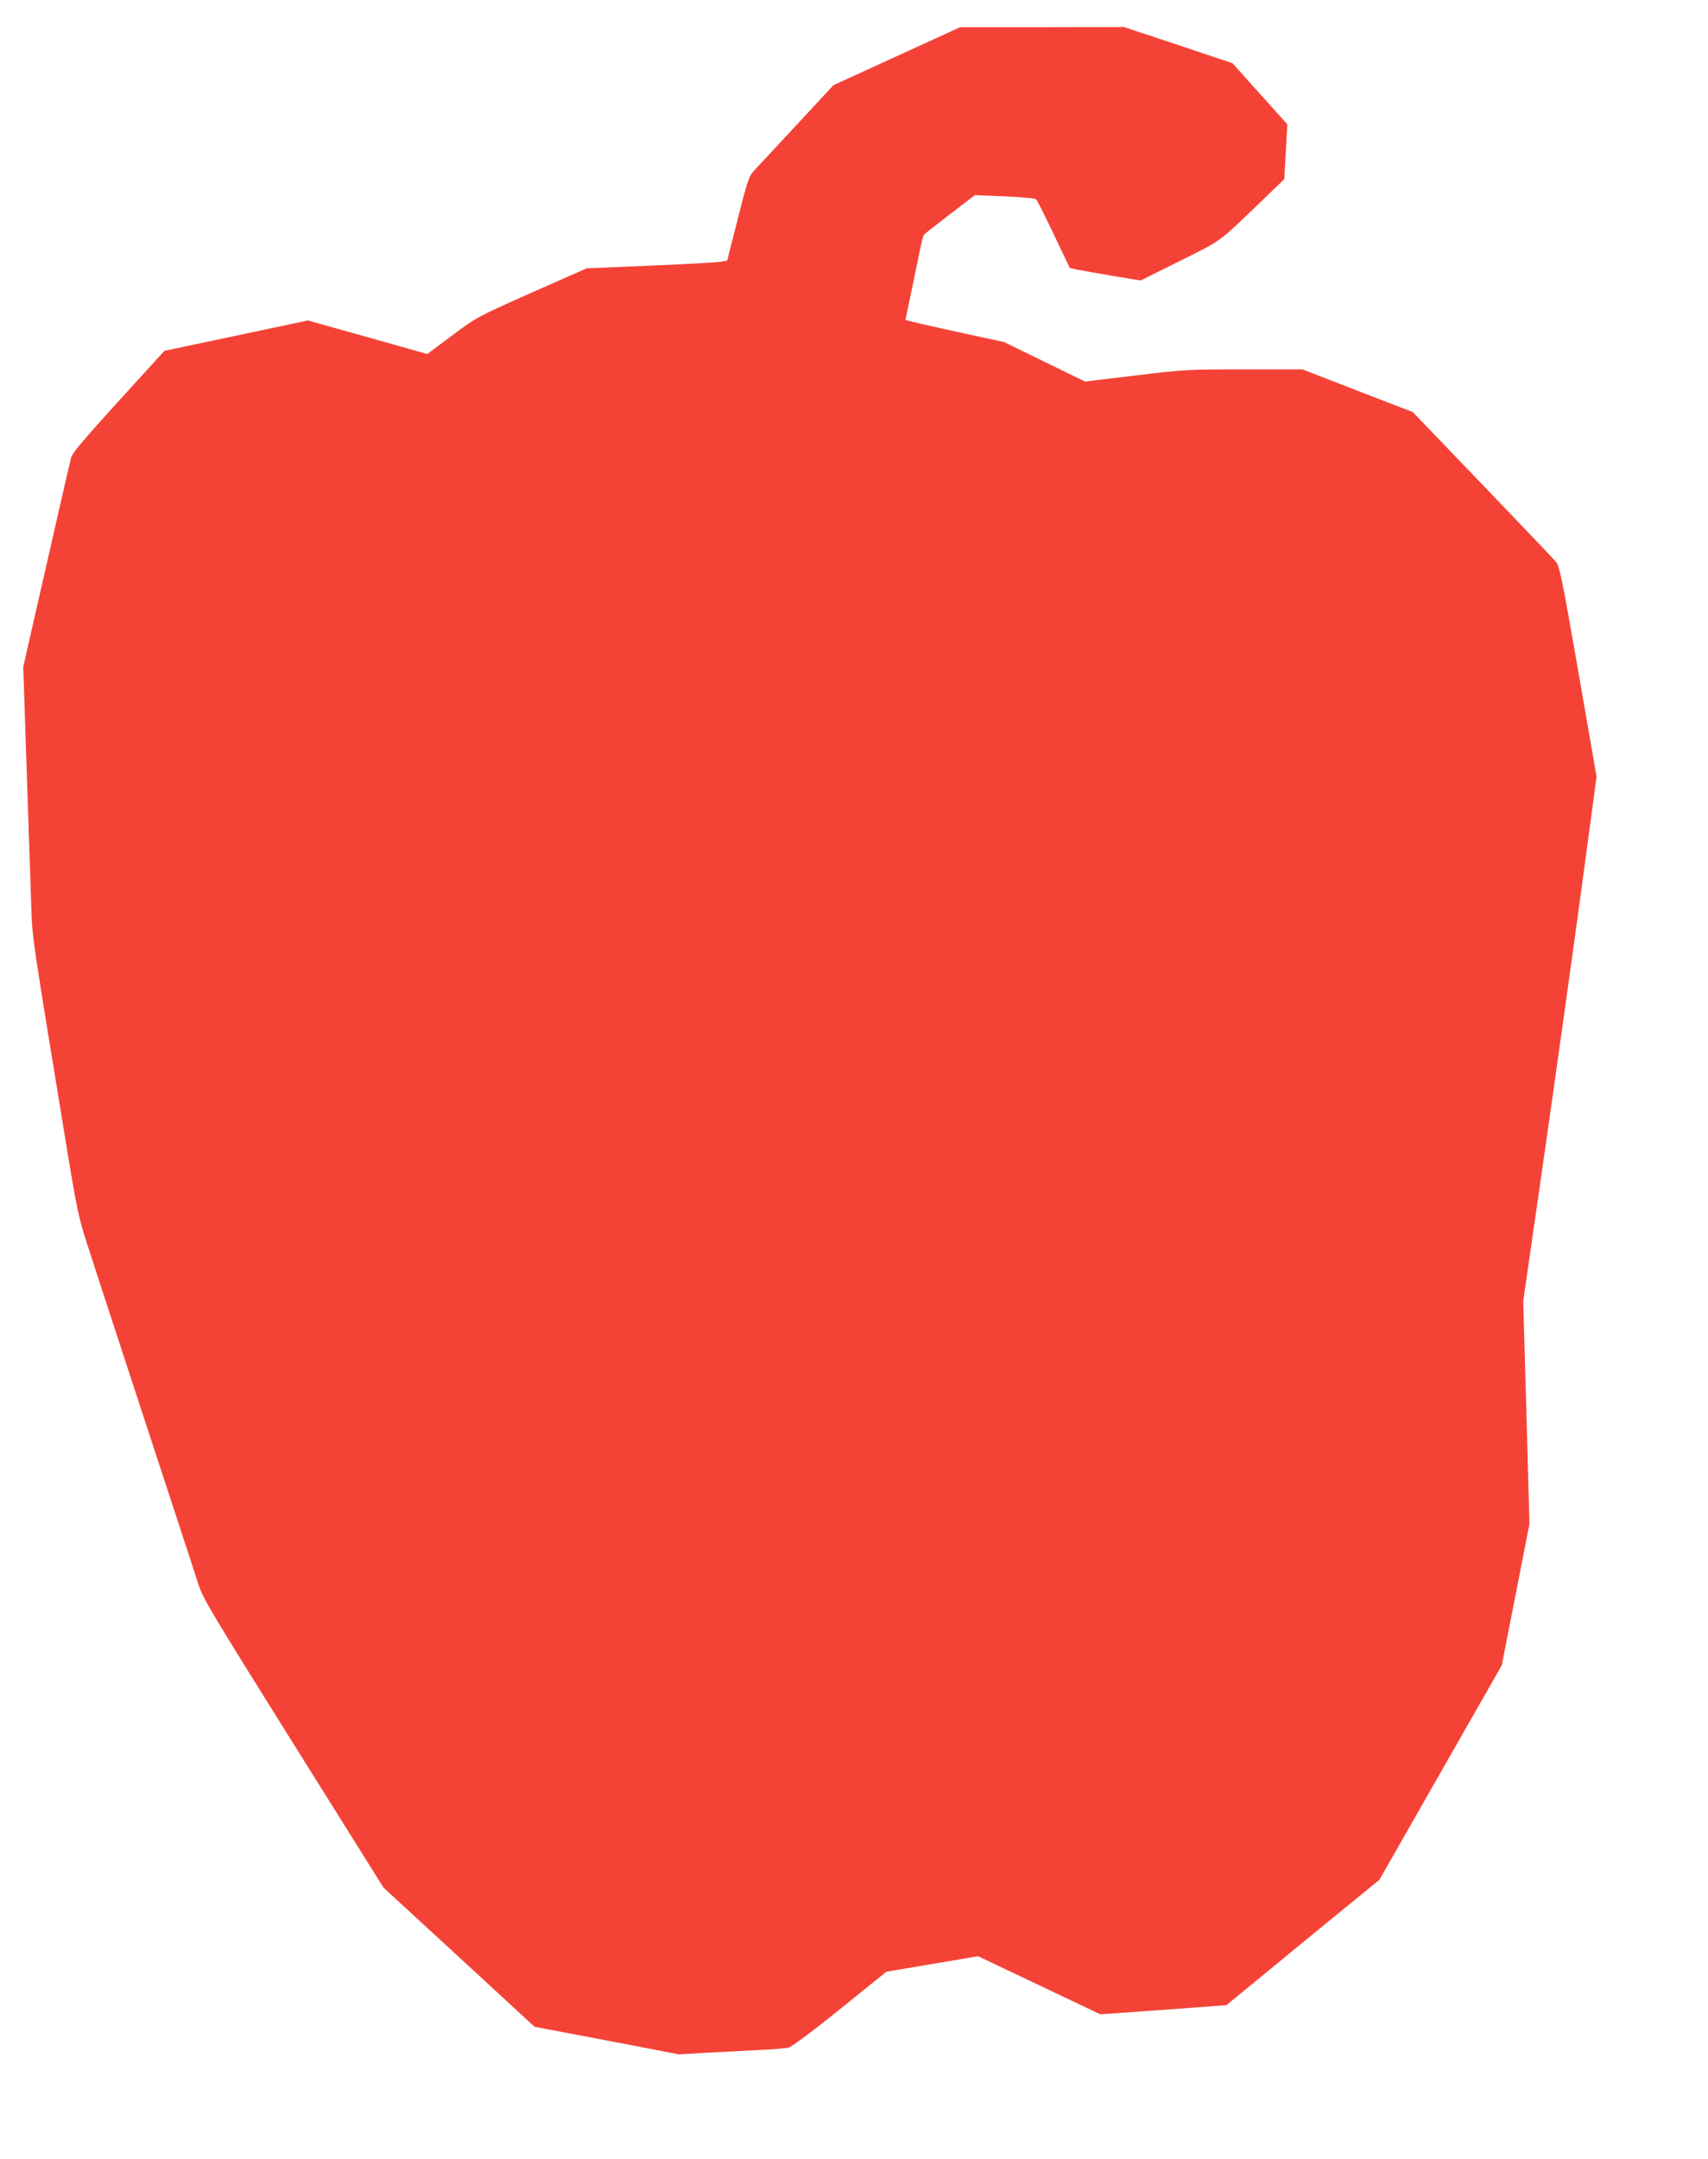 <?xml version="1.0" standalone="no"?>
<!DOCTYPE svg PUBLIC "-//W3C//DTD SVG 20010904//EN"
 "http://www.w3.org/TR/2001/REC-SVG-20010904/DTD/svg10.dtd">
<svg version="1.0" xmlns="http://www.w3.org/2000/svg"
 width="1013pt" height="1280pt" viewBox="0 0 1013 1280"
 preserveAspectRatio="xMidYMid meet">
<g transform="translate(0,1280) scale(0.1,-0.1)"
fill="#f44336" stroke="none">
<path d="M5319 12467 l-376 -172 -218 -235 c-120 -129 -233 -251 -252 -271
-31 -33 -39 -55 -97 -285 l-63 -249 -39 -7 c-21 -4 -209 -14 -417 -23 l-378
-16 -326 -144 c-326 -145 -327 -146 -473 -255 l-146 -109 -354 100 -354 99
-425 -90 -426 -90 -40 -44 c-448 -491 -504 -555 -514 -592 -9 -34 -76 -329
-238 -1039 l-45 -199 21 -636 c12 -349 24 -709 27 -800 6 -174 5 -166 200
-1355 69 -423 80 -473 129 -625 61 -190 390 -1193 535 -1635 54 -165 112 -341
128 -392 28 -84 77 -166 564 -944 l533 -851 448 -412 447 -412 113 -22 c61
-11 254 -48 428 -81 l316 -61 169 10 c93 5 232 12 309 16 77 3 154 10 172 14
18 5 144 98 306 229 l274 221 272 46 272 46 362 -172 362 -172 95 6 c52 4 221
16 374 27 l280 21 453 372 454 371 363 636 363 636 82 419 82 419 -18 660 -19
660 118 820 c65 451 163 1151 218 1555 l99 735 -108 622 c-96 550 -111 624
-132 651 -13 16 -210 223 -437 459 l-413 430 -327 126 -327 127 -345 0 c-334
0 -354 -1 -645 -36 l-300 -36 -240 117 -240 117 -245 53 c-230 50 -340 76
-340 79 0 0 16 78 36 171 19 94 42 204 51 246 8 42 18 81 22 86 3 5 73 60 154
122 l149 114 176 -7 c113 -5 181 -12 188 -19 6 -7 54 -101 105 -209 l94 -197
45 -10 c25 -5 119 -21 210 -37 l165 -27 235 117 c259 130 213 96 501 372 l116
112 9 162 9 163 -163 181 -162 181 -322 108 -323 107 -485 -1 -485 0 -376
-172z"/>
</g>
</svg>
